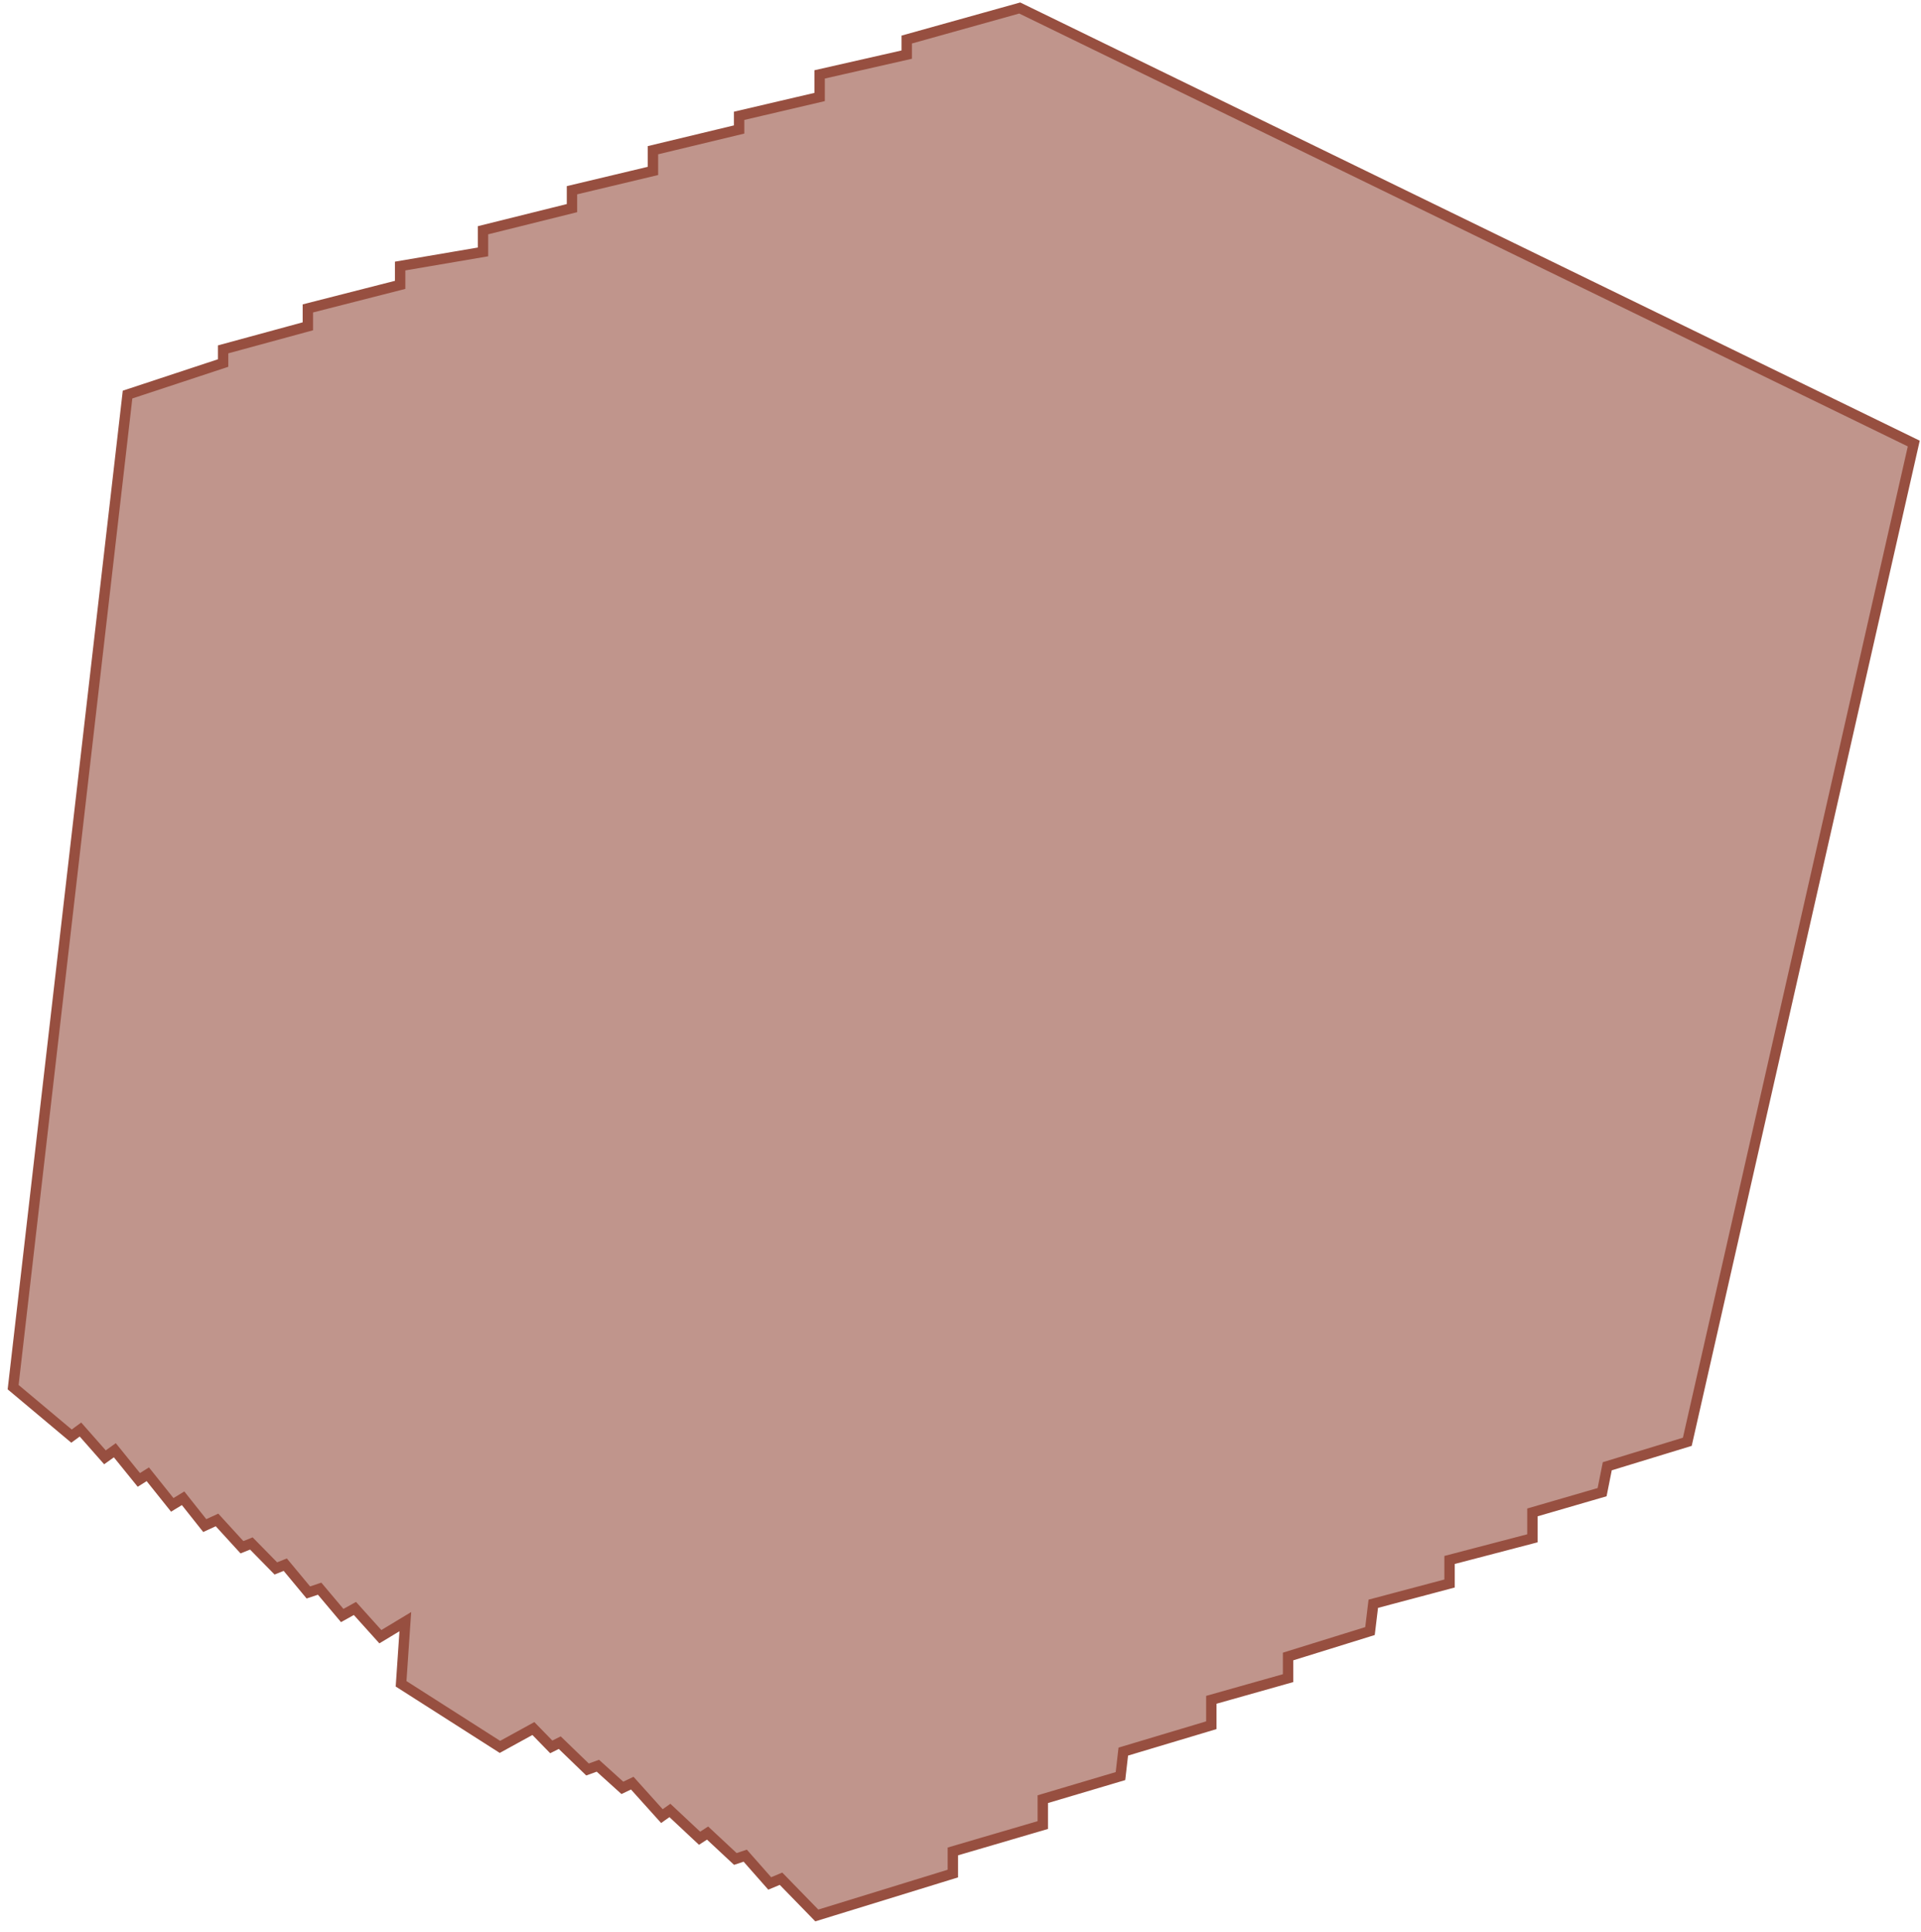 <?xml version="1.0" encoding="UTF-8"?> <svg xmlns="http://www.w3.org/2000/svg" width="185" height="186" viewBox="0 0 185 186" fill="none"><path d="M6.887 138.287L1.265 133.572L12.283 37.995L21.487 34.957V33.642L29.648 31.42V29.698L38.535 27.43V25.617L46.515 24.257V22.171L55.084 20.04V18.317L62.883 16.458V14.463L71.18 12.468V11.153L78.933 9.34V7.163L87.321 5.259V3.808L98.203 0.77L184.304 42.71L162.495 138.832L154.787 141.189L154.289 143.683L147.578 145.633V148.126L139.598 150.212V152.479L132.253 154.429L131.936 157.058L124.047 159.507V161.592L116.656 163.678V166.126L108.178 168.665L107.906 171.023L100.424 173.245V175.739L91.764 178.278V180.409L78.661 184.444L75.215 180.907L74.127 181.361L71.769 178.686L70.817 179.003L68.142 176.509L67.371 177.008L64.515 174.333L63.744 174.877L60.888 171.703L59.936 172.157L57.578 170.026L56.58 170.388L53.905 167.804L53.089 168.212L51.366 166.444L48.147 168.212L38.626 162.136L39.034 156.152L36.631 157.602L34.182 154.882L32.958 155.562L30.782 152.978L29.694 153.34L27.472 150.665L26.565 151.028L24.207 148.625L23.301 148.988L20.898 146.358L19.719 146.902L17.633 144.272L16.59 144.907L14.233 141.96L13.371 142.504L11.059 139.648L10.107 140.328L7.749 137.653L6.887 138.287Z" fill="#974F40" fill-opacity="0.6" stroke="#974F40"></path></svg> 